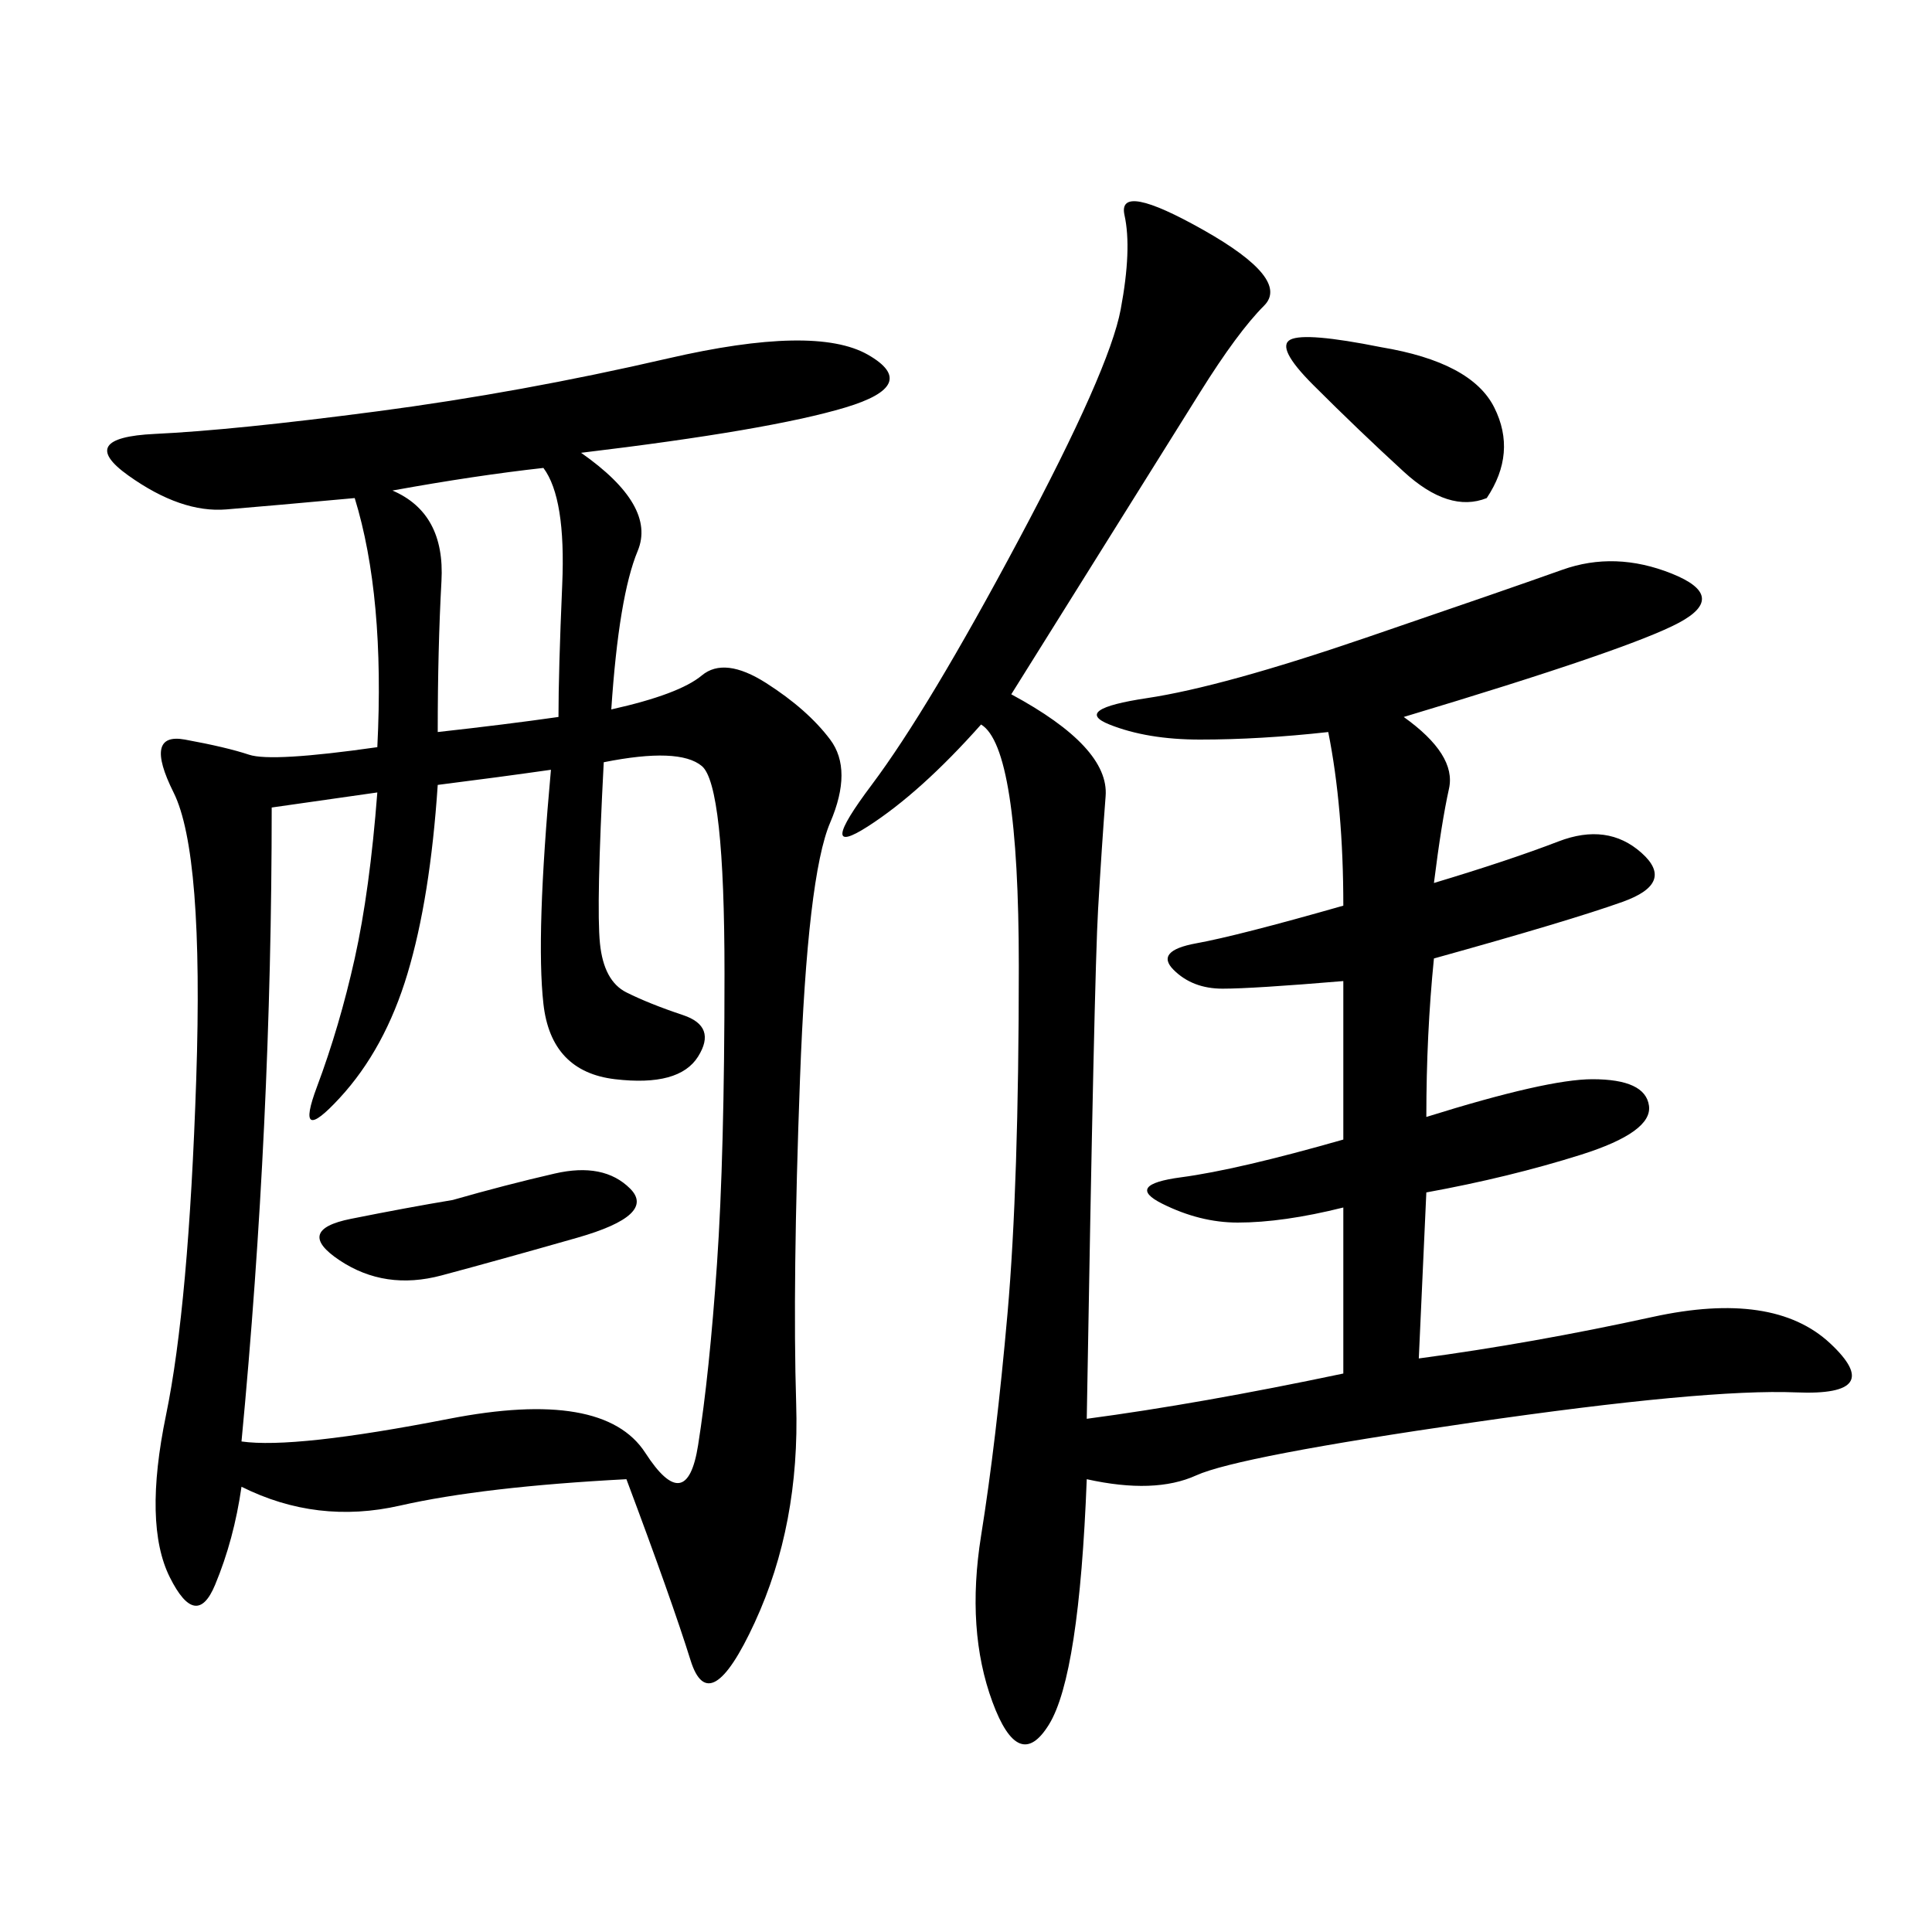 <svg xmlns="http://www.w3.org/2000/svg" xmlns:xlink="http://www.w3.org/1999/xlink" width="300" height="300"><path d="M90.23 70.31Q101.95 78.52 99.02 85.55Q96.09 92.58 94.92 110.16L94.92 110.16Q105.47 107.81 108.98 104.88Q112.50 101.95 118.95 106.05Q125.39 110.16 128.91 114.84Q132.42 119.53 128.91 127.73Q125.39 135.94 124.22 167.58Q123.05 199.22 123.63 217.97Q124.22 236.72 117.19 251.95Q110.16 267.19 107.23 257.81Q104.30 248.44 97.27 229.69L97.27 229.69Q75 230.86 62.11 233.79Q49.22 236.72 37.50 230.86L37.50 230.86Q36.33 239.06 33.40 246.09Q30.47 253.13 26.37 244.92Q22.27 236.72 25.78 219.73Q29.30 202.73 30.47 167.58Q31.64 132.42 26.95 123.05Q22.27 113.67 28.71 114.84Q35.16 116.02 38.67 117.19Q42.19 118.36 58.59 116.02L58.59 116.02Q59.77 92.58 55.08 77.34L55.08 77.34Q42.19 78.52 35.16 79.10Q28.13 79.69 19.92 73.83Q11.72 67.97 24.02 67.38Q36.33 66.80 58.59 63.87Q80.86 60.94 103.71 55.66Q126.56 50.39 134.77 55.08Q142.97 59.77 131.25 63.28Q119.53 66.80 90.23 70.31L90.23 70.31ZM157.03 107.81Q172.27 116.02 171.68 123.63Q171.09 131.25 170.51 141.21Q169.92 151.17 168.75 220.31L168.75 220.31Q186.33 217.97 208.59 213.28L208.59 213.28L208.59 187.50Q199.22 189.84 192.19 189.84L192.19 189.84Q186.33 189.84 180.47 186.91Q174.61 183.98 183.40 182.81Q192.19 181.64 208.59 176.95L208.59 176.95L208.59 152.34Q194.53 153.52 189.84 153.52L189.84 153.52Q185.16 153.52 182.23 150.59Q179.30 147.66 185.74 146.48Q192.19 145.31 208.59 140.63L208.59 140.63Q208.59 125.39 206.25 113.67L206.25 113.67Q195.70 114.84 186.33 114.84L186.33 114.84Q178.13 114.84 172.27 112.50Q166.41 110.16 178.13 108.40Q189.84 106.64 212.11 99.02Q234.38 91.41 242.58 88.48Q250.78 85.55 259.57 89.06Q268.36 92.58 260.74 96.68Q253.13 100.78 217.97 111.33L217.97 111.33Q226.17 117.19 225 122.46Q223.83 127.73 222.66 137.11L222.66 137.11Q234.38 133.59 241.99 130.66Q249.61 127.73 254.88 132.42Q260.16 137.11 251.95 140.04Q243.75 142.97 222.66 148.83L222.66 148.83Q221.48 160.55 221.48 173.44L221.48 173.44Q240.23 167.58 247.27 167.58L247.27 167.58Q255.47 167.58 256.05 171.68Q256.64 175.78 245.51 179.30Q234.38 182.81 221.48 185.16L221.48 185.16L220.31 210.94Q237.89 208.59 256.64 204.49Q275.39 200.39 284.18 208.59Q292.97 216.80 278.91 216.21Q264.84 215.63 228.52 220.90Q192.19 226.17 185.74 229.10Q179.30 232.03 168.75 229.69L168.75 229.69Q167.58 260.16 162.89 267.77Q158.20 275.39 154.10 264.26Q150 253.13 152.34 238.48Q154.69 223.83 156.45 203.91Q158.20 183.98 158.20 150L158.20 150Q158.20 116.02 152.34 112.50L152.34 112.50Q142.97 123.05 134.77 128.32Q126.56 133.59 135.35 121.88Q144.14 110.16 158.20 83.79Q172.27 57.42 174.02 48.05Q175.78 38.67 174.61 33.40Q173.44 28.13 186.91 35.74Q200.39 43.36 196.29 47.46Q192.19 51.56 186.33 60.94L186.33 60.94L157.03 107.81ZM42.19 125.39Q42.19 174.61 37.50 223.83L37.50 223.83Q45.70 225 69.73 220.31Q93.75 215.63 100.20 225.59Q106.64 235.55 108.40 224.41Q110.16 213.28 111.33 196.29Q112.50 179.30 112.50 151.17L112.50 151.17Q112.50 121.88 108.98 118.95Q105.47 116.02 93.75 118.36L93.75 118.36Q92.58 140.63 93.16 146.48Q93.75 152.34 97.27 154.10Q100.78 155.86 106.05 157.62Q111.33 159.38 108.40 164.06Q105.47 168.75 95.51 167.58Q85.55 166.41 84.38 155.86Q83.20 145.31 85.55 119.53L85.55 119.53Q77.34 120.70 67.97 121.88L67.97 121.88Q66.80 139.45 63.28 151.17Q59.77 162.89 52.73 170.51Q45.70 178.13 49.22 168.75Q52.73 159.38 55.08 148.83Q57.42 138.28 58.59 123.05L58.59 123.05L42.19 125.39ZM67.97 113.67Q78.52 112.50 86.72 111.33L86.72 111.33Q86.72 104.30 87.30 90.82Q87.89 77.34 84.38 72.66L84.38 72.66Q73.83 73.83 60.94 76.17L60.94 76.17Q69.14 79.69 68.55 90.23Q67.97 100.78 67.97 113.67L67.97 113.67ZM214.45 53.91Q228.52 56.25 232.03 63.28Q235.55 70.31 230.86 77.34L230.86 77.34Q225 79.69 217.97 73.24Q210.94 66.80 203.91 59.77L203.91 59.77Q198.05 53.91 200.39 52.73Q202.73 51.56 214.45 53.91L214.45 53.91ZM70.31 186.33Q78.52 183.98 86.13 182.23Q93.75 180.47 97.85 184.57Q101.95 188.67 89.65 192.19Q77.34 195.70 68.55 198.05Q59.77 200.39 52.73 195.70Q45.70 191.02 54.49 189.26Q63.28 187.50 70.31 186.33L70.31 186.33Z"/></svg>

